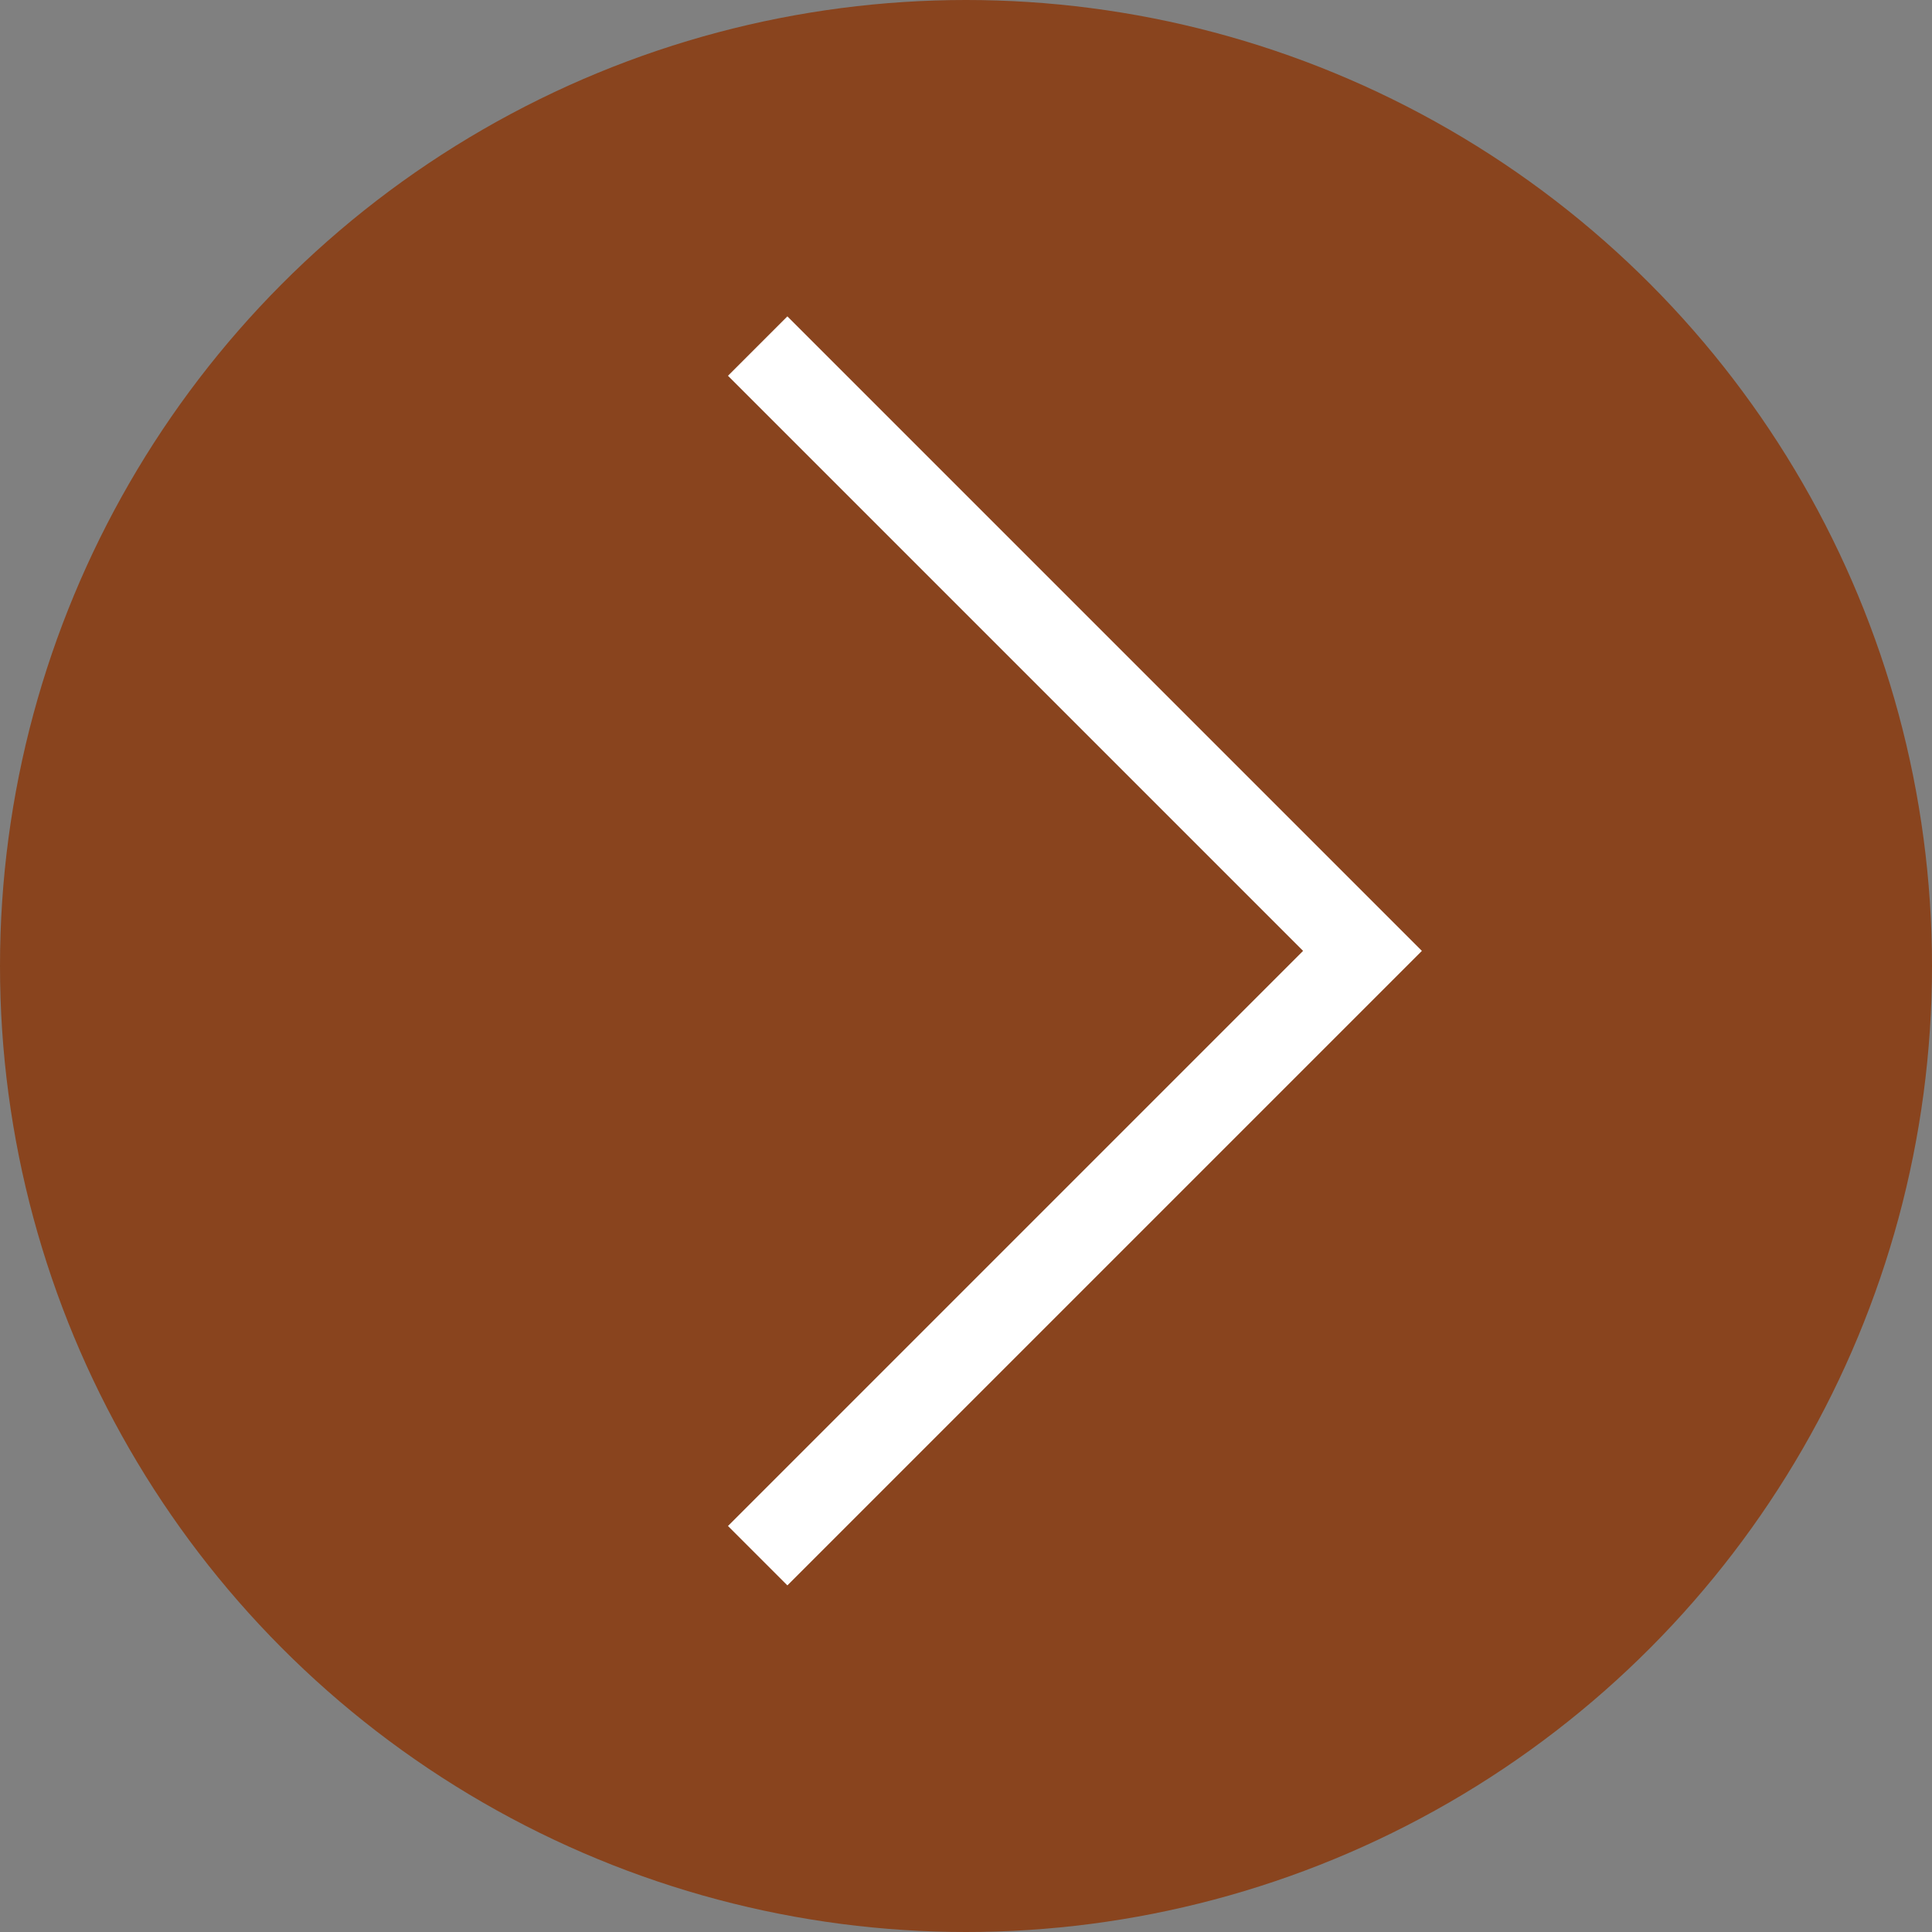 <?xml version="1.0" encoding="utf-8"?>
<!-- Generator: Adobe Illustrator 27.8.1, SVG Export Plug-In . SVG Version: 6.00 Build 0)  -->
<svg version="1.1" id="Layer_2" xmlns="http://www.w3.org/2000/svg" xmlns:xlink="http://www.w3.org/1999/xlink" x="0px" y="0px"
	 viewBox="0 0 115 115" style="enable-background:new 0 0 115 115;" xml:space="preserve">
<rect x="0" y="0" width="115" height="115" fill="#808080" stroke="none"/>
<style type="text/css">
	.st0{fill:#89441E;}
	.st1{fill:none;stroke:#FFFFFF;stroke-width:5;stroke-miterlimit:10;}
</style>
<g id="Layer_1-2">
	<circle class="st0" cx="57.5" cy="57.5" r="57.5"/>
	<polyline class="st1" points="45.1,20.6 81.1,56.6 45.1,92.6 	"/>
</g>
</svg>
